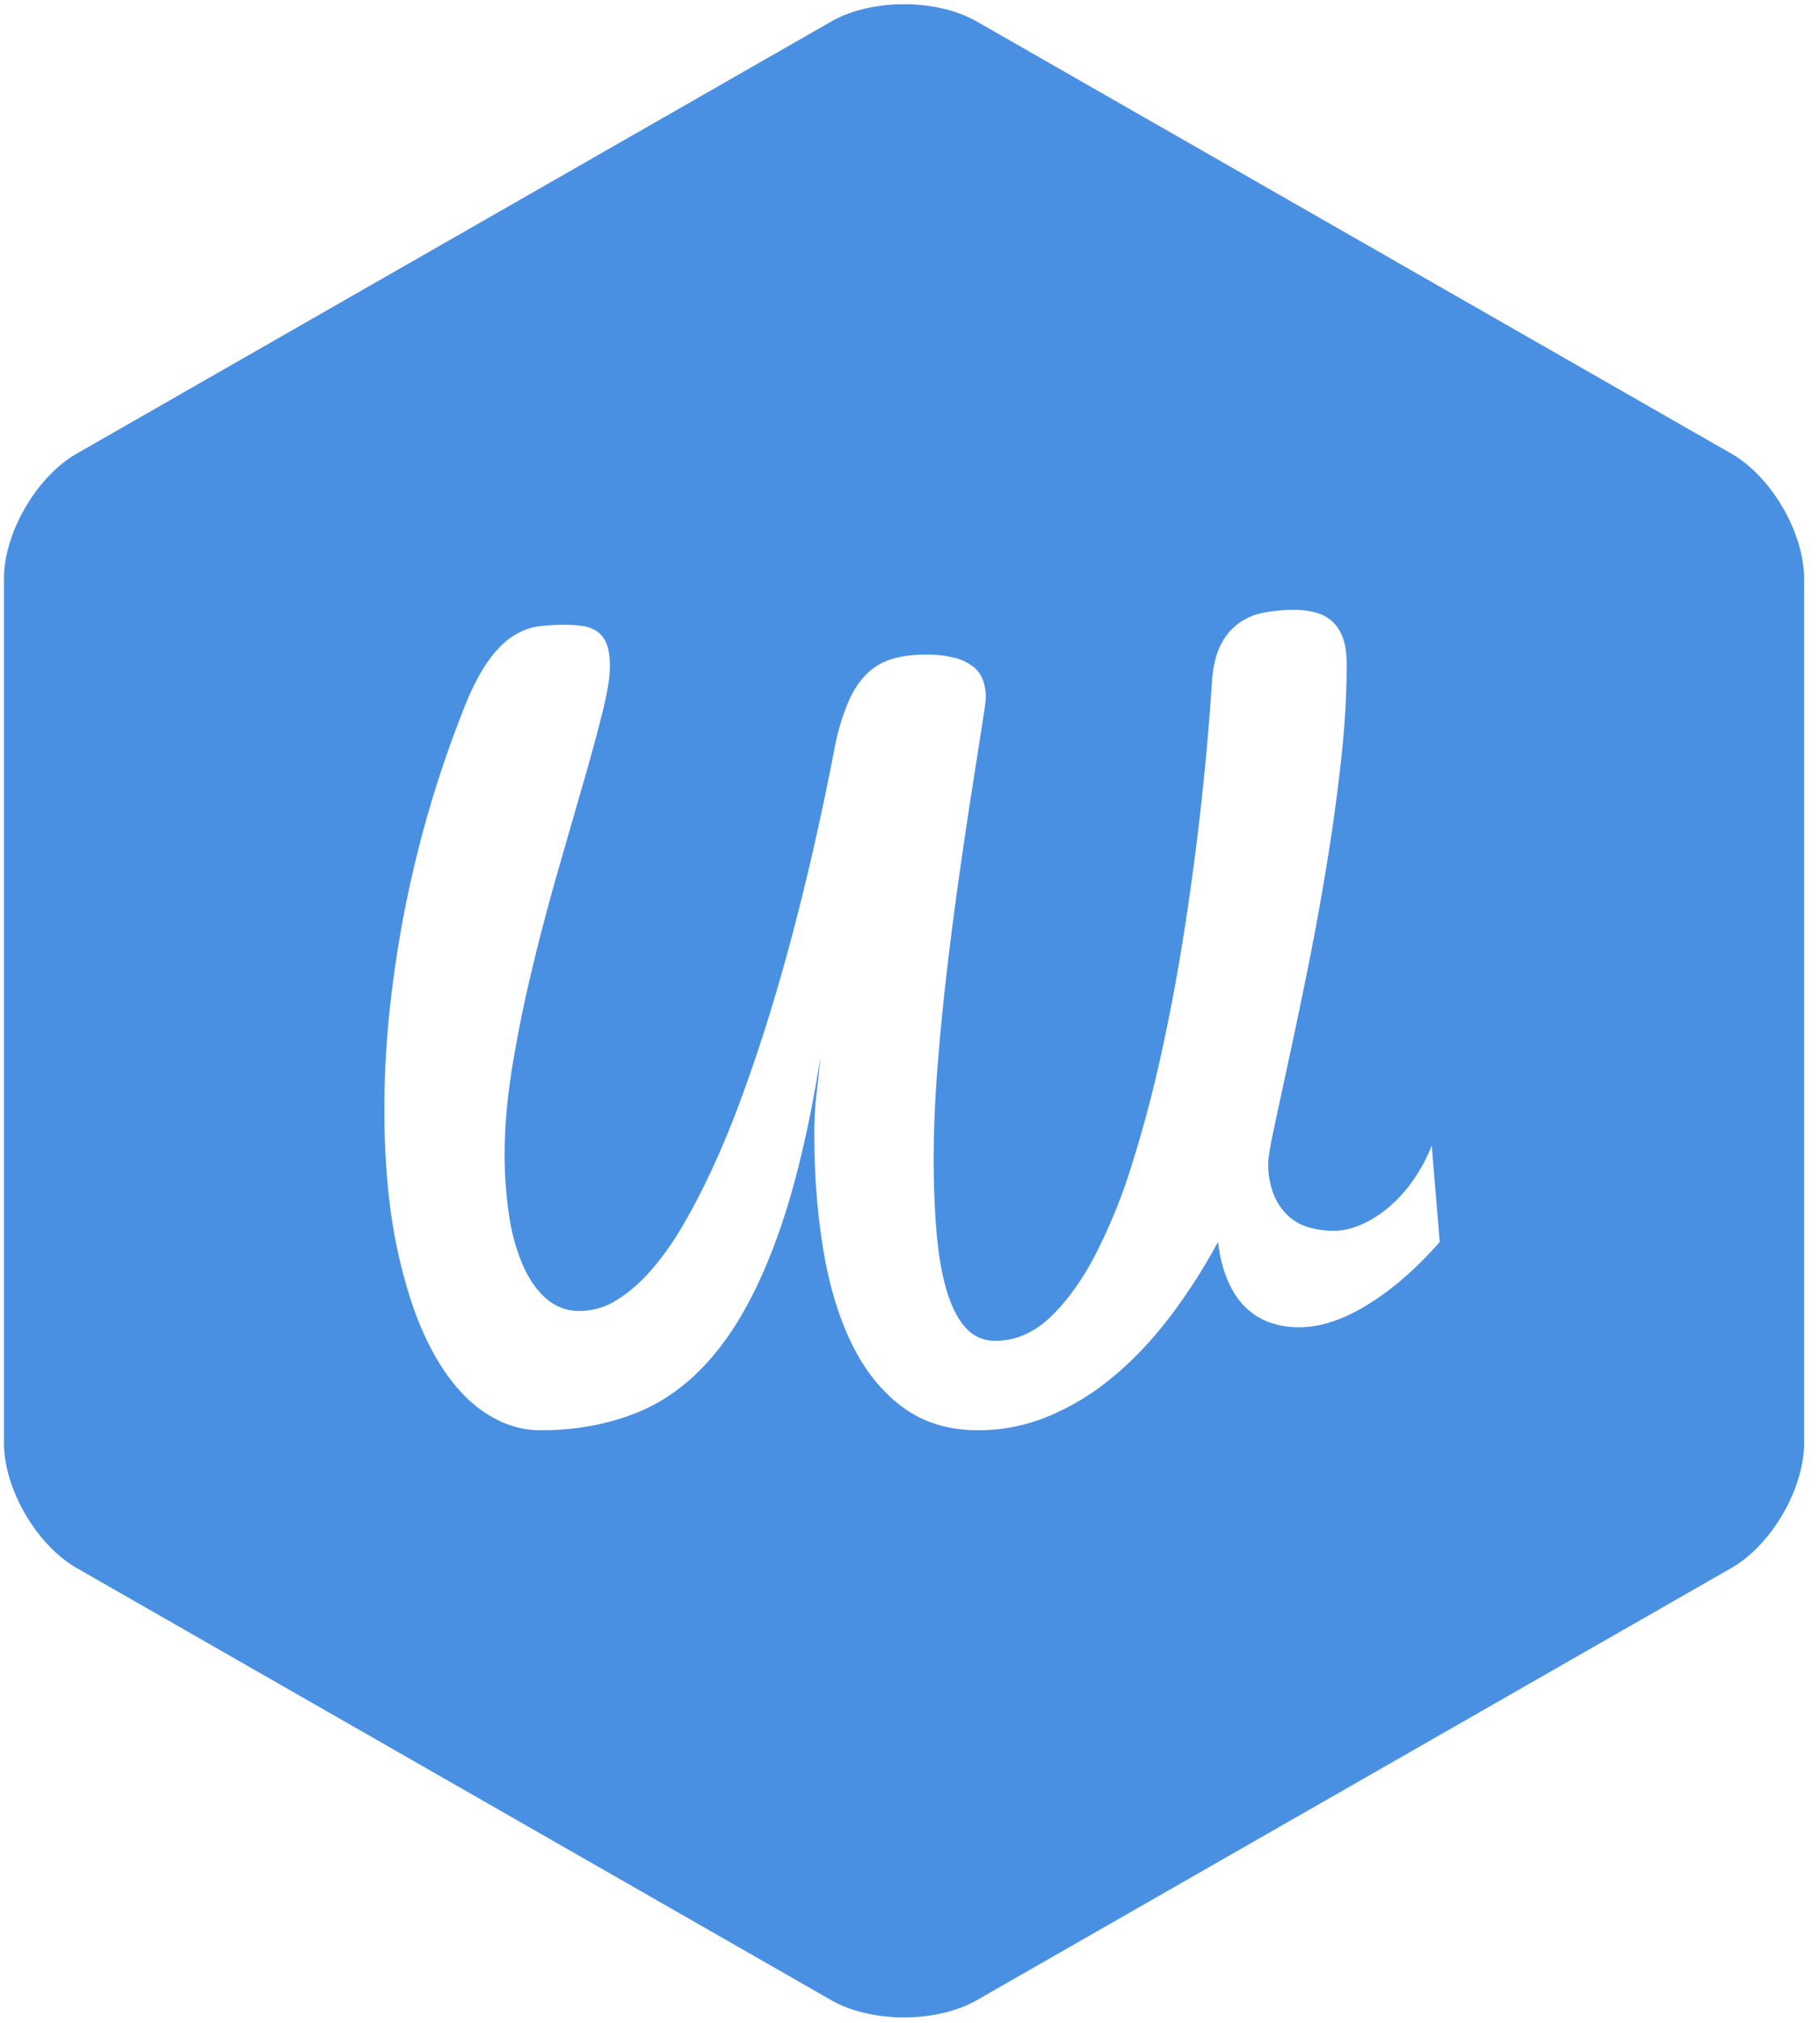 <svg width="54" height="60" viewBox="0 0 54 60" xmlns="http://www.w3.org/2000/svg"><title>client-whazapp</title><path d="M24.66.64c1.194-.685 3.129-.686 4.326 0l22.38 12.813c1.194.684 2.162 2.345 2.162 3.716v25.628c0 1.368-.966 3.03-2.163 3.715l-22.38 12.814c-1.194.684-3.129.685-4.325 0L2.28 46.512C1.086 45.828.117 44.167.117 42.797V17.169c0-1.368.967-3.03 2.163-3.716L24.66.64zm-6.564 19.137c0-.277-.03-.496-.09-.657a.807.807 0 0 0-.265-.373.952.952 0 0 0-.425-.173 3.434 3.434 0 0 0-.558-.042c-.251 0-.5.014-.746.042-.246.027-.49.113-.732.256-.242.142-.479.364-.71.663-.233.3-.466.717-.698 1.252a33.756 33.756 0 0 0-1.82 6.028 34.077 34.077 0 0 0-.48 3.09 27.873 27.873 0 0 0-.168 3.007c0 1.595.128 2.99.384 4.183.255 1.193.595 2.187 1.017 2.98.423.792.914 1.389 1.471 1.79.558.4 1.144.601 1.757.601 1.069 0 2.042-.182 2.92-.546.88-.364 1.66-.975 2.343-1.832.683-.857 1.278-1.993 1.784-3.408.507-1.415.928-3.173 1.262-5.275-.028.304-.065.65-.111 1.037-.047.387-.07.802-.07 1.245 0 1.207.088 2.345.265 3.415.176 1.069.458 2 .843 2.793.386.792.888 1.42 1.506 1.88.618.46 1.369.691 2.252.691.697 0 1.373-.131 2.028-.394a7.35 7.35 0 0 0 1.882-1.12c.6-.484 1.167-1.069 1.701-1.756a16.794 16.794 0 0 0 1.499-2.316c.056.443.153.825.293 1.148.14.323.313.585.522.788.21.203.449.353.718.45.27.096.558.145.865.145.641 0 1.327-.226 2.056-.678.73-.451 1.439-1.069 2.126-1.853l-.237-2.862a4.85 4.85 0 0 1-.55 1.03 4.277 4.277 0 0 1-.718.796c-.26.22-.532.394-.816.518-.283.124-.56.187-.83.187-.269 0-.522-.037-.76-.111a1.52 1.52 0 0 1-.613-.36 1.79 1.79 0 0 1-.411-.629 2.459 2.459 0 0 1-.153-.919c0-.147.058-.493.174-1.037.116-.544.26-1.212.432-2.005.172-.793.358-1.682.558-2.668.2-.987.385-2 .557-3.042a60.49 60.49 0 0 0 .433-3.118c.116-1.037.174-2.003.174-2.897 0-.322-.037-.587-.112-.795a1.19 1.19 0 0 0-.32-.497 1.191 1.191 0 0 0-.495-.263 2.466 2.466 0 0 0-.635-.076 4.94 4.94 0 0 0-.87.076 1.88 1.88 0 0 0-.76.311 1.755 1.755 0 0 0-.551.664c-.145.285-.23.663-.258 1.133a82.912 82.912 0 0 1-.885 7.757 57.443 57.443 0 0 1-.642 3.346 37.774 37.774 0 0 1-.85 3.18 16.395 16.395 0 0 1-1.088 2.676c-.404.77-.85 1.384-1.338 1.845-.488.461-1.03.692-1.624.692-.344 0-.633-.125-.865-.374-.232-.248-.42-.608-.565-1.078-.144-.47-.246-1.04-.306-1.708-.06-.668-.09-1.417-.09-2.246 0-.812.036-1.701.11-2.669.075-.968.17-1.947.286-2.938.117-.991.242-1.957.377-2.897.135-.94.26-1.781.376-2.523l.286-1.825c.075-.475.112-.744.112-.809a1.56 1.56 0 0 0-.084-.525.904.904 0 0 0-.286-.401 1.49 1.49 0 0 0-.543-.263 3.267 3.267 0 0 0-.872-.097c-.372 0-.7.042-.983.125a1.805 1.805 0 0 0-.746.428 2.548 2.548 0 0 0-.55.816 6.595 6.595 0 0 0-.398 1.272c-.604 3.143-1.296 5.95-2.077 8.42-.223.7-.46 1.394-.711 2.081a27.506 27.506 0 0 1-.802 1.964c-.283.622-.578 1.2-.885 1.735a8.83 8.83 0 0 1-.962 1.382c-.335.388-.68.692-1.039.913a2.08 2.08 0 0 1-1.108.332 1.47 1.47 0 0 1-.99-.36c-.279-.24-.511-.569-.697-.988a5.892 5.892 0 0 1-.411-1.48 11.92 11.92 0 0 1-.133-1.832c0-.802.077-1.67.23-2.606a40.37 40.37 0 0 1 .579-2.855c.232-.968.483-1.922.753-2.862.27-.94.52-1.811.753-2.613.232-.802.425-1.51.578-2.123.154-.613.23-1.076.23-1.39z" fill="#4990E2"/></svg>